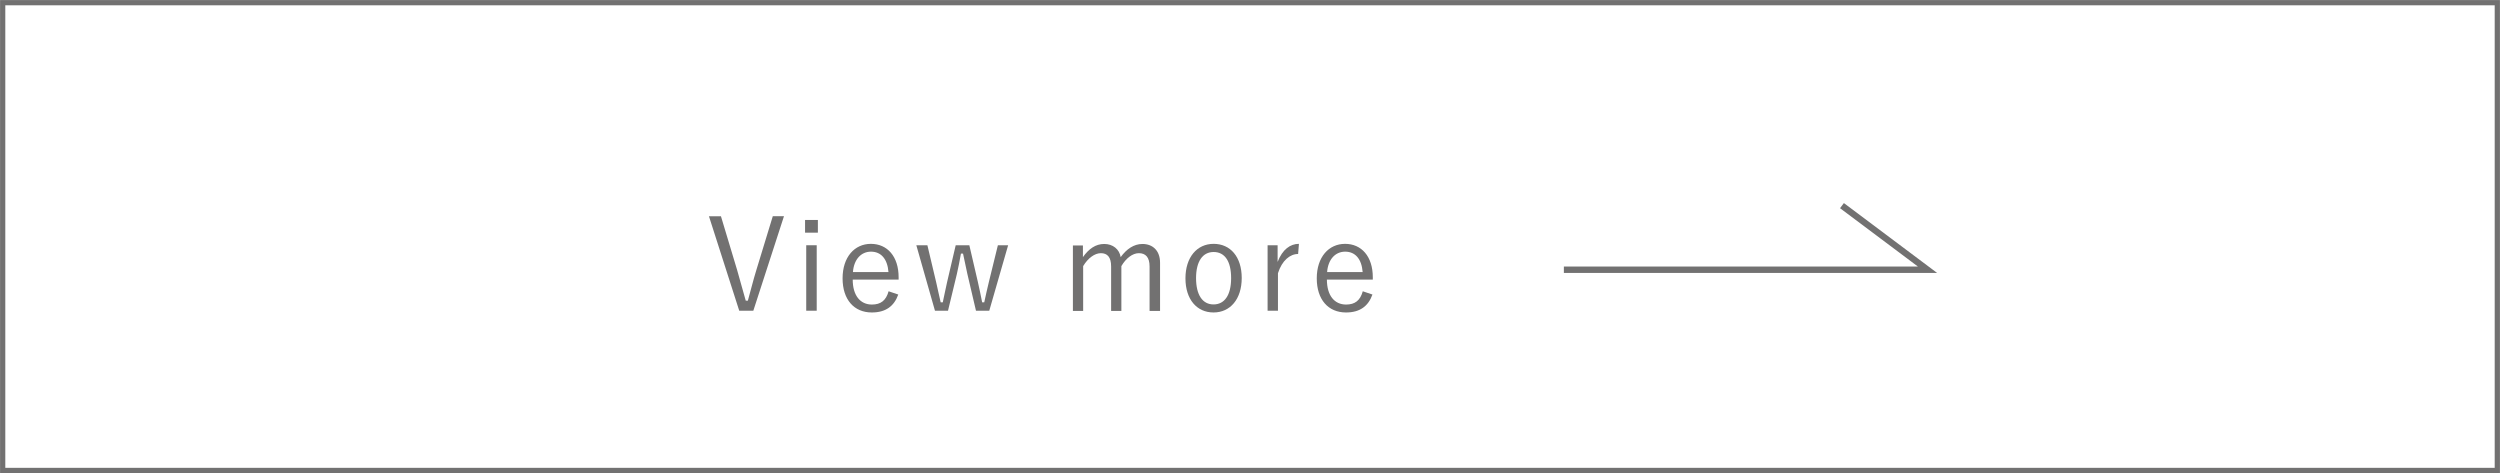 <?xml version="1.0" encoding="UTF-8"?><svg id="_レイヤー_2" xmlns="http://www.w3.org/2000/svg" viewBox="0 0 214.58 40.6"><defs><style>.cls-1{fill:#727171;}.cls-2{stroke-width:.55px;}.cls-2,.cls-3{fill:none;stroke:#727171;stroke-miterlimit:10;}.cls-3{stroke-width:.45px;}</style></defs><g id="_レイヤー_1-2"><g><rect class="cls-3" x=".23" y=".23" width="214.12" height="40.15"/><g><g><path class="cls-1" d="m64.65,26.67h-1.2l-2.6-8.11h1.03l1.39,4.62c.27.9.47,1.73.74,2.63h.18c.25-.89.44-1.69.72-2.6l1.42-4.65h.96l-2.63,8.11Z"/><path class="cls-1" d="m70.2,19.97h-1.1v-1.09h1.1v1.09Zm-.1,6.7h-.9v-5.62h.9v5.62Z"/><path class="cls-1" d="m73.19,23.99c0,1.38.65,2.15,1.65,2.15.76,0,1.21-.35,1.43-1.14l.83.28c-.36,1.01-1.09,1.54-2.27,1.54-1.52,0-2.51-1.1-2.51-2.93s1.03-2.96,2.43-2.96,2.38,1.07,2.38,2.87v.2h-3.94Zm3.07-.64c-.09-1.13-.64-1.75-1.5-1.75s-1.47.68-1.55,1.75h3.05Z"/><path class="cls-1" d="m84.89,26.67h-1.12l-.74-3.16c-.13-.58-.24-1.1-.37-1.74h-.18c-.12.63-.21,1.16-.35,1.75l-.76,3.15h-1.12l-1.6-5.62h.95l.75,3.16c.15.63.25,1.17.39,1.74h.18c.13-.57.23-1.13.37-1.73l.74-3.17h1.17l.73,3.14c.14.63.26,1.18.37,1.76h.18c.14-.61.24-1.14.4-1.76l.77-3.14h.88l-1.62,5.62Z"/><path class="cls-1" d="m92.94,22.08c.52-.73,1.1-1.14,1.84-1.14s1.3.45,1.41,1.13c.5-.69,1.13-1.13,1.87-1.13.89,0,1.51.58,1.51,1.61v4.14h-.9v-3.82c0-.79-.34-1.14-.92-1.14-.54,0-1.11.44-1.5,1.11v3.85h-.88v-3.82c0-.81-.33-1.14-.88-1.14-.52,0-1.1.41-1.52,1.11v3.85h-.88v-5.62h.86v1.02Z"/><path class="cls-1" d="m106.58,23.86c0,1.82-.99,2.96-2.42,2.96s-2.41-1.12-2.41-2.93.99-2.96,2.42-2.96,2.41,1.11,2.41,2.93Zm-3.92.01c0,1.45.56,2.26,1.5,2.26s1.51-.79,1.51-2.26-.56-2.24-1.5-2.24-1.51.8-1.51,2.24Z"/><path class="cls-1" d="m111.42,21.8c-.69,0-1.38.55-1.73,1.65v3.22h-.89v-5.62h.86v1.43c.42-1.08,1.09-1.55,1.83-1.55l-.07.87Z"/><path class="cls-1" d="m113.89,23.99c0,1.38.65,2.15,1.65,2.15.76,0,1.21-.35,1.43-1.14l.83.28c-.36,1.01-1.09,1.54-2.27,1.54-1.52,0-2.51-1.1-2.51-2.93s1.03-2.96,2.43-2.96,2.38,1.07,2.38,2.87v.2h-3.94Zm3.07-.64c-.09-1.13-.64-1.75-1.5-1.75s-1.47.68-1.55,1.75h3.05Z"/></g><polyline class="cls-2" points="134.23 23.15 165.44 23.15 158.1 17.65"/></g></g></g></svg>
